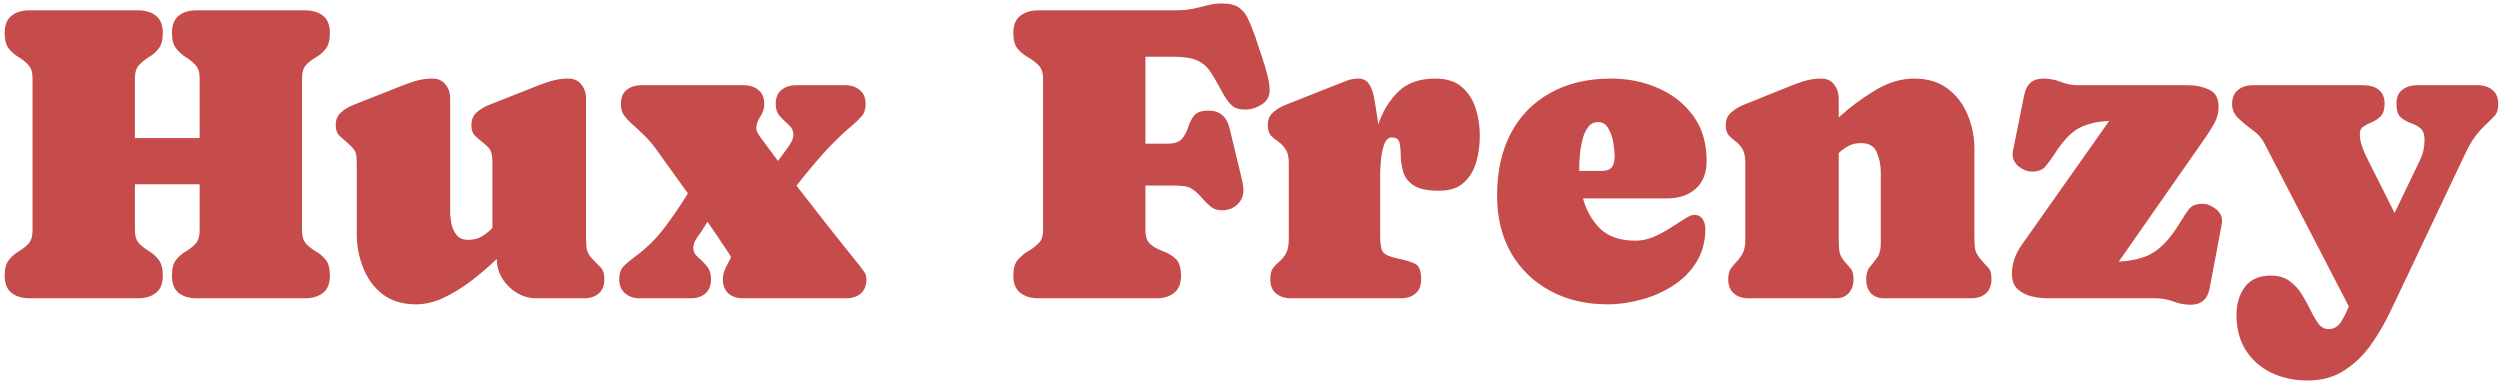 <svg xmlns="http://www.w3.org/2000/svg" fill="none" viewBox="0 0 352 54" height="54" width="352">
<path fill="#C64B4B" d="M18.997 11.033V19.441H28.109V11.033C28.109 10.193 27.913 9.568 27.523 9.158C27.132 8.729 26.673 8.357 26.146 8.045C25.638 7.713 25.189 7.303 24.798 6.814C24.407 6.326 24.212 5.604 24.212 4.646C24.212 3.533 24.525 2.723 25.15 2.215C25.794 1.707 26.644 1.453 27.698 1.453H42.933C43.987 1.453 44.837 1.707 45.482 2.215C46.126 2.723 46.448 3.533 46.448 4.646C46.448 5.643 46.253 6.385 45.862 6.873C45.472 7.361 45.013 7.762 44.486 8.074C43.958 8.367 43.499 8.719 43.109 9.129C42.718 9.539 42.523 10.174 42.523 11.033V32.42C42.523 33.279 42.718 33.914 43.109 34.324C43.499 34.734 43.958 35.096 44.486 35.408C45.013 35.701 45.472 36.092 45.862 36.58C46.253 37.049 46.448 37.791 46.448 38.807C46.448 39.92 46.126 40.73 45.482 41.238C44.837 41.746 43.987 42 42.933 42H27.698C26.644 42 25.794 41.746 25.15 41.238C24.525 40.73 24.212 39.92 24.212 38.807C24.212 37.791 24.407 37.049 24.798 36.58C25.189 36.092 25.638 35.701 26.146 35.408C26.673 35.096 27.132 34.734 27.523 34.324C27.913 33.914 28.109 33.279 28.109 32.42V25.945H18.997V32.42C18.997 33.24 19.193 33.855 19.583 34.266C19.974 34.676 20.433 35.037 20.96 35.35C21.488 35.662 21.947 36.072 22.337 36.58C22.728 37.068 22.923 37.81 22.923 38.807C22.923 39.92 22.601 40.73 21.956 41.238C21.312 41.746 20.462 42 19.407 42H4.173C3.118 42 2.269 41.746 1.624 41.238C0.98 40.73 0.657 39.92 0.657 38.807C0.657 37.83 0.853 37.098 1.243 36.609C1.634 36.121 2.093 35.721 2.62 35.408C3.148 35.096 3.607 34.734 3.997 34.324C4.388 33.895 4.583 33.26 4.583 32.42V11.033C4.583 10.193 4.388 9.568 3.997 9.158C3.607 8.729 3.148 8.357 2.62 8.045C2.093 7.732 1.634 7.332 1.243 6.844C0.853 6.355 0.657 5.623 0.657 4.646C0.657 3.533 0.98 2.723 1.624 2.215C2.269 1.707 3.118 1.453 4.173 1.453H19.407C20.462 1.453 21.312 1.707 21.956 2.215C22.601 2.723 22.923 3.533 22.923 4.646C22.923 5.623 22.728 6.355 22.337 6.844C21.947 7.332 21.488 7.732 20.96 8.045C20.433 8.357 19.974 8.729 19.583 9.158C19.193 9.568 18.997 10.193 18.997 11.033ZM58.549 42.85C56.694 42.85 55.141 42.381 53.891 41.443C52.66 40.486 51.743 39.246 51.137 37.723C50.532 36.199 50.229 34.598 50.229 32.918V22.957C50.229 22.234 50.17 21.727 50.053 21.434C49.936 21.121 49.604 20.721 49.057 20.232C48.627 19.842 48.217 19.48 47.827 19.148C47.456 18.797 47.27 18.289 47.27 17.625C47.27 16.863 47.514 16.268 48.002 15.838C48.51 15.389 49.086 15.037 49.731 14.783L56.176 12.234C56.938 11.922 57.7 11.648 58.461 11.414C59.243 11.18 60.053 11.062 60.893 11.062C61.694 11.062 62.309 11.346 62.739 11.912C63.168 12.459 63.383 13.104 63.383 13.846V29.754C63.383 30.301 63.442 30.887 63.559 31.512C63.696 32.137 63.95 32.674 64.321 33.123C64.692 33.553 65.229 33.768 65.932 33.768C66.655 33.768 67.29 33.611 67.836 33.299C68.383 32.967 68.881 32.566 69.331 32.098V22.957C69.331 22.215 69.262 21.678 69.125 21.346C69.008 20.994 68.647 20.584 68.041 20.115C67.592 19.764 67.202 19.422 66.87 19.09C66.537 18.758 66.371 18.27 66.371 17.625C66.371 16.863 66.616 16.268 67.104 15.838C67.612 15.389 68.188 15.037 68.832 14.783L75.278 12.234C76.04 11.922 76.801 11.648 77.563 11.414C78.344 11.18 79.155 11.062 79.995 11.062C80.795 11.062 81.41 11.336 81.84 11.883C82.29 12.43 82.514 13.084 82.514 13.846V33.182C82.514 33.728 82.534 34.275 82.573 34.822C82.631 35.35 82.856 35.838 83.246 36.287C83.735 36.815 84.165 37.254 84.535 37.605C84.907 37.957 85.092 38.533 85.092 39.334C85.092 40.213 84.829 40.877 84.301 41.326C83.774 41.775 83.081 42 82.221 42H75.541C74.057 42 72.748 41.443 71.616 40.33C70.502 39.217 69.946 37.928 69.946 36.463C68.871 37.498 67.7 38.504 66.43 39.48C65.16 40.457 63.852 41.268 62.504 41.912C61.176 42.537 59.858 42.85 58.549 42.85ZM106.494 18.035C106.494 18.289 106.562 18.523 106.699 18.738C106.836 18.953 106.973 19.168 107.109 19.383C107.891 20.457 108.701 21.551 109.541 22.664L110.83 20.906C111.045 20.633 111.24 20.33 111.416 19.998C111.611 19.666 111.709 19.314 111.709 18.943C111.709 18.436 111.504 17.996 111.094 17.625C110.684 17.254 110.264 16.844 109.834 16.395C109.424 15.945 109.219 15.359 109.219 14.637C109.219 13.777 109.482 13.123 110.01 12.674C110.557 12.225 111.24 12 112.061 12H119.004C119.844 12 120.527 12.225 121.055 12.674C121.602 13.104 121.875 13.758 121.875 14.637C121.875 15.379 121.699 15.945 121.348 16.336C121.016 16.727 120.586 17.146 120.059 17.596C118.574 18.846 117.178 20.203 115.869 21.668C114.58 23.113 113.34 24.607 112.148 26.15C113.594 28.025 115.049 29.891 116.514 31.746C117.979 33.602 119.453 35.447 120.938 37.283C121.191 37.596 121.426 37.908 121.641 38.221C121.875 38.533 121.992 38.904 121.992 39.334C121.992 40.193 121.729 40.857 121.201 41.326C120.674 41.775 119.99 42 119.15 42H104.619C103.779 42 103.096 41.775 102.568 41.326C102.041 40.857 101.777 40.193 101.777 39.334C101.777 38.709 101.963 38.055 102.334 37.371C102.725 36.668 102.92 36.277 102.92 36.199C102.92 36.121 102.598 35.613 101.953 34.676C101.328 33.719 100.547 32.566 99.609 31.219C99.336 31.688 99.062 32.127 98.789 32.537V32.566C98.516 32.918 98.252 33.289 97.998 33.68C97.744 34.07 97.617 34.5 97.617 34.969C97.617 35.418 97.822 35.818 98.232 36.17C98.662 36.522 99.082 36.941 99.492 37.43C99.902 37.898 100.107 38.533 100.107 39.334C100.107 40.193 99.844 40.857 99.316 41.326C98.789 41.775 98.106 42 97.266 42H90.059C89.238 42 88.555 41.766 88.008 41.297C87.461 40.828 87.188 40.174 87.188 39.334C87.188 38.494 87.412 37.859 87.861 37.43C88.311 37 88.838 36.56 89.443 36.111C91.064 34.92 92.441 33.562 93.574 32.039C94.727 30.516 95.82 28.914 96.856 27.234C95.684 25.594 94.609 24.1 93.633 22.752C92.676 21.385 92.061 20.545 91.787 20.232C91.357 19.705 90.898 19.217 90.41 18.768C89.922 18.299 89.424 17.84 88.916 17.391C88.467 16.98 88.106 16.58 87.832 16.189C87.559 15.799 87.422 15.281 87.422 14.637C87.422 13.758 87.686 13.104 88.213 12.674C88.76 12.225 89.453 12 90.293 12H104.736C105.576 12 106.26 12.225 106.787 12.674C107.334 13.104 107.607 13.758 107.607 14.637C107.607 15.301 107.422 15.896 107.051 16.424C106.68 16.951 106.494 17.488 106.494 18.035ZM142.673 4.646C142.673 3.533 143.005 2.723 143.67 2.215C144.334 1.707 145.183 1.453 146.218 1.453H165.232C165.798 1.453 166.355 1.434 166.902 1.395C167.449 1.336 167.996 1.238 168.543 1.102C169.109 0.965 169.675 0.828 170.242 0.691C170.808 0.555 171.394 0.486 172 0.486C173.113 0.486 173.943 0.691 174.49 1.102C175.056 1.512 175.486 2.068 175.779 2.771C176.091 3.455 176.404 4.236 176.716 5.115L176.746 5.174V5.203C176.785 5.242 176.814 5.33 176.834 5.467C176.873 5.584 176.902 5.672 176.921 5.73C177.136 6.336 177.38 7.068 177.654 7.928C177.947 8.768 178.201 9.617 178.416 10.477C178.65 11.316 178.767 12.049 178.767 12.674C178.767 13.572 178.386 14.256 177.625 14.725C176.882 15.193 176.111 15.428 175.31 15.428C174.47 15.428 173.836 15.223 173.406 14.812C172.976 14.402 172.576 13.855 172.205 13.172C171.541 11.922 170.964 10.926 170.476 10.184C169.988 9.422 169.353 8.865 168.572 8.514C167.81 8.162 166.648 7.986 165.086 7.986H161.277V20.232H164.353C165.369 20.232 166.062 19.998 166.433 19.529C166.824 19.061 167.107 18.523 167.283 17.918C167.478 17.293 167.761 16.746 168.132 16.277C168.504 15.809 169.187 15.574 170.183 15.574C171.726 15.574 172.703 16.385 173.113 18.006L174.9 25.447C174.939 25.643 174.978 25.857 175.017 26.092C175.056 26.307 175.076 26.521 175.076 26.736C175.076 27.576 174.783 28.27 174.197 28.816C173.611 29.344 172.898 29.607 172.058 29.607C171.453 29.607 170.955 29.461 170.564 29.168C170.193 28.875 169.812 28.514 169.421 28.084C168.855 27.42 168.377 26.961 167.986 26.707C167.615 26.434 167.195 26.268 166.726 26.209C166.277 26.15 165.623 26.121 164.763 26.121H161.277V32.391C161.277 33.348 161.531 34.031 162.039 34.441C162.546 34.832 163.123 35.145 163.767 35.379C164.431 35.613 165.017 35.965 165.525 36.434C166.033 36.902 166.287 37.693 166.287 38.807C166.287 39.92 165.964 40.73 165.32 41.238C164.675 41.746 163.826 42 162.771 42H146.218C145.183 42 144.334 41.746 143.67 41.238C143.005 40.73 142.673 39.92 142.673 38.807C142.673 37.83 142.879 37.098 143.289 36.609C143.718 36.102 144.207 35.691 144.754 35.379C145.32 35.047 145.808 34.676 146.218 34.266C146.648 33.855 146.863 33.24 146.863 32.42V11.033C146.863 10.213 146.648 9.598 146.218 9.188C145.808 8.758 145.32 8.387 144.754 8.074C144.207 7.762 143.718 7.361 143.289 6.873C142.879 6.385 142.673 5.643 142.673 4.646ZM194.325 24.627V33.182C194.325 34.315 194.452 35.076 194.706 35.467C194.979 35.857 195.682 36.17 196.815 36.404C197.811 36.6 198.602 36.834 199.188 37.107C199.794 37.361 200.096 38.103 200.096 39.334C200.096 40.213 199.833 40.877 199.305 41.326C198.778 41.775 198.085 42 197.225 42H181.757C180.917 42 180.223 41.775 179.677 41.326C179.13 40.877 178.856 40.213 178.856 39.334C178.856 38.631 178.983 38.103 179.237 37.752C179.511 37.4 179.813 37.088 180.145 36.815C180.497 36.522 180.8 36.15 181.054 35.701C181.327 35.232 181.464 34.529 181.464 33.592V22.957C181.464 22.078 181.307 21.424 180.995 20.994C180.702 20.545 180.36 20.193 179.97 19.939C179.598 19.686 179.257 19.402 178.944 19.09C178.651 18.758 178.505 18.27 178.505 17.625C178.505 16.863 178.749 16.268 179.237 15.838C179.745 15.389 180.321 15.037 180.966 14.783L188.29 11.883C188.759 11.688 189.237 11.502 189.725 11.326C190.214 11.15 190.721 11.062 191.249 11.062C191.932 11.062 192.44 11.326 192.772 11.854C193.104 12.361 193.329 12.957 193.446 13.641C193.583 14.305 193.68 14.891 193.739 15.398C193.798 15.75 193.856 16.102 193.915 16.453C193.973 16.805 194.022 17.156 194.061 17.508C194.667 15.711 195.595 14.188 196.845 12.938C198.114 11.688 199.862 11.062 202.089 11.062C203.671 11.062 204.911 11.453 205.809 12.234C206.727 13.016 207.382 14.021 207.772 15.252C208.163 16.463 208.358 17.752 208.358 19.119C208.358 20.389 208.192 21.619 207.86 22.811C207.528 23.982 206.942 24.949 206.102 25.711C205.282 26.473 204.12 26.854 202.616 26.854C200.975 26.854 199.774 26.6 199.012 26.092C198.27 25.584 197.792 24.959 197.577 24.217C197.362 23.475 197.245 22.732 197.225 21.99C197.225 21.248 197.167 20.623 197.05 20.115C196.932 19.607 196.581 19.354 195.995 19.354C195.468 19.354 195.087 19.725 194.852 20.467C194.618 21.189 194.471 21.971 194.413 22.811C194.354 23.65 194.325 24.256 194.325 24.627ZM240.291 22.635C240.291 24.373 239.773 25.691 238.738 26.59C237.722 27.488 236.375 27.938 234.695 27.938H222.888C223.338 29.617 224.138 31.033 225.291 32.185C226.443 33.318 228.103 33.885 230.271 33.885C231.13 33.885 231.98 33.709 232.82 33.357C233.679 32.986 234.48 32.557 235.222 32.068C235.984 31.58 236.648 31.16 237.214 30.809C237.781 30.438 238.211 30.252 238.504 30.252C239.07 30.252 239.48 30.457 239.734 30.867C239.988 31.258 240.115 31.707 240.115 32.215C240.115 33.992 239.695 35.555 238.855 36.902C238.035 38.23 236.941 39.334 235.574 40.213C234.226 41.092 232.742 41.746 231.121 42.176C229.519 42.625 227.937 42.85 226.375 42.85C223.308 42.85 220.603 42.215 218.259 40.945C215.916 39.676 214.08 37.898 212.752 35.613C211.443 33.309 210.789 30.604 210.789 27.498C210.789 24.178 211.423 21.287 212.693 18.826C213.982 16.365 215.828 14.461 218.23 13.113C220.632 11.746 223.513 11.062 226.873 11.062C229.197 11.062 231.375 11.502 233.406 12.381C235.457 13.26 237.117 14.559 238.386 16.277C239.656 17.996 240.291 20.115 240.291 22.635ZM222.361 23.426C222.361 23.641 222.361 23.855 222.361 24.07H225.408C226.15 24.07 226.658 23.904 226.931 23.572C227.205 23.221 227.341 22.693 227.341 21.99C227.341 21.521 227.283 20.906 227.166 20.145C227.048 19.383 226.814 18.699 226.463 18.094C226.13 17.488 225.642 17.186 224.998 17.186C224.412 17.186 223.943 17.43 223.591 17.918C223.24 18.387 222.976 18.982 222.8 19.705C222.625 20.408 222.507 21.102 222.449 21.785C222.39 22.469 222.361 23.016 222.361 23.426ZM256.433 11.062C257.234 11.062 257.839 11.346 258.25 11.912C258.679 12.459 258.894 13.104 258.894 13.846V16.541C260.437 15.115 262.136 13.846 263.992 12.732C265.847 11.619 267.683 11.062 269.5 11.062C271.394 11.062 272.966 11.531 274.216 12.469C275.466 13.406 276.404 14.627 277.029 16.131C277.673 17.635 277.996 19.256 277.996 20.994V33.182C277.996 33.728 278.015 34.266 278.054 34.793C278.113 35.32 278.328 35.818 278.699 36.287C279.148 36.853 279.539 37.293 279.871 37.605C280.222 37.918 280.398 38.494 280.398 39.334C280.398 40.193 280.134 40.857 279.607 41.326C279.08 41.775 278.396 42 277.556 42H265.31C264.49 42 263.855 41.756 263.406 41.268C262.976 40.779 262.761 40.135 262.761 39.334C262.761 38.592 262.927 38.016 263.259 37.605C263.611 37.176 263.953 36.736 264.285 36.287C264.636 35.818 264.812 35.164 264.812 34.324V24.158C264.812 23.24 264.627 22.342 264.255 21.463C263.904 20.584 263.162 20.145 262.029 20.145C261.345 20.145 260.759 20.281 260.271 20.555C259.783 20.809 259.324 21.141 258.894 21.551V33.533C258.894 34.06 258.914 34.598 258.953 35.145C258.992 35.672 259.187 36.16 259.539 36.609C259.949 37.098 260.291 37.498 260.564 37.81C260.838 38.103 260.974 38.611 260.974 39.334C260.974 40.135 260.75 40.779 260.3 41.268C259.871 41.756 259.246 42 258.425 42H246.179C245.339 42 244.656 41.775 244.129 41.326C243.601 40.857 243.338 40.193 243.338 39.334C243.338 38.69 243.455 38.191 243.689 37.84C243.943 37.469 244.226 37.127 244.539 36.815C244.851 36.502 245.125 36.121 245.359 35.672C245.613 35.223 245.74 34.607 245.74 33.826V22.957C245.74 22.078 245.603 21.414 245.33 20.965C245.056 20.516 244.734 20.164 244.363 19.91C243.992 19.637 243.67 19.344 243.396 19.031C243.123 18.719 242.986 18.25 242.986 17.625C242.986 16.863 243.24 16.268 243.748 15.838C244.255 15.389 244.822 15.037 245.447 14.783L251.775 12.234C252.517 11.922 253.269 11.648 254.031 11.414C254.812 11.18 255.613 11.062 256.433 11.062ZM312.375 15.076C312.375 15.896 312.17 16.668 311.76 17.391C311.35 18.113 310.92 18.797 310.471 19.441L298.312 36.844C299.602 36.766 300.725 36.57 301.682 36.258C302.658 35.945 303.566 35.398 304.406 34.617C305.266 33.816 306.154 32.664 307.072 31.16C307.463 30.496 307.844 29.92 308.215 29.432C308.605 28.943 309.24 28.699 310.119 28.699C310.744 28.699 311.359 28.934 311.965 29.402C312.57 29.871 312.873 30.447 312.873 31.131C312.873 31.268 312.863 31.375 312.844 31.453L311.115 40.594C310.822 42.137 309.934 42.908 308.449 42.908C307.609 42.908 306.789 42.752 305.988 42.44C305.188 42.147 304.357 42 303.498 42H288.293C287.531 42 286.76 41.902 285.979 41.707C285.217 41.512 284.572 41.17 284.045 40.682C283.537 40.174 283.283 39.451 283.283 38.514C283.283 37.81 283.4 37.117 283.635 36.434C283.889 35.75 284.211 35.125 284.602 34.559L296.965 17.039C295.402 17.078 294.025 17.391 292.834 17.977C291.662 18.562 290.48 19.793 289.289 21.668C288.879 22.312 288.459 22.889 288.029 23.396C287.619 23.904 286.984 24.158 286.125 24.158C285.48 24.158 284.855 23.924 284.25 23.455C283.664 22.967 283.371 22.381 283.371 21.697C283.371 21.541 283.381 21.424 283.4 21.346L285.012 13.377C285.324 11.834 286.213 11.062 287.678 11.062C288.537 11.062 289.367 11.219 290.168 11.531C290.969 11.844 291.789 12 292.629 12H308.156C309.191 12 310.148 12.205 311.027 12.615C311.926 13.006 312.375 13.826 312.375 15.076ZM327.843 46.336C328.585 46.336 329.171 46.004 329.6 45.34C330.03 44.676 330.401 43.943 330.714 43.143L318.79 20.115C318.438 19.432 317.901 18.836 317.179 18.328C316.456 17.801 315.792 17.254 315.186 16.688C314.581 16.121 314.278 15.438 314.278 14.637C314.278 13.758 314.552 13.104 315.098 12.674C315.645 12.225 316.339 12 317.179 12H332.852C333.692 12 334.386 12.215 334.932 12.645C335.479 13.074 335.753 13.729 335.753 14.607C335.753 15.389 335.577 15.965 335.225 16.336C334.874 16.707 334.464 16.99 333.995 17.186C333.546 17.361 333.145 17.566 332.794 17.801C332.442 18.016 332.266 18.357 332.266 18.826C332.266 19.373 332.354 19.92 332.53 20.467C332.706 21.014 332.921 21.541 333.175 22.049L337.159 29.988L340.763 22.488C341.173 21.629 341.378 20.711 341.378 19.734C341.378 18.914 341.173 18.348 340.763 18.035C340.372 17.723 339.913 17.479 339.386 17.303C338.878 17.127 338.419 16.863 338.009 16.512C337.618 16.141 337.423 15.496 337.423 14.578C337.423 13.699 337.696 13.055 338.243 12.645C338.809 12.215 339.503 12 340.323 12H348.878C349.718 12 350.401 12.225 350.929 12.674C351.475 13.104 351.749 13.758 351.749 14.637C351.749 15.32 351.622 15.828 351.368 16.16C351.114 16.473 350.753 16.844 350.284 17.273C349.444 18.055 348.809 18.758 348.38 19.383C347.95 19.988 347.491 20.809 347.003 21.844L339.034 38.66C338.311 40.184 337.54 41.805 336.72 43.523C335.919 45.262 334.991 46.883 333.936 48.387C332.882 49.91 331.622 51.15 330.157 52.107C328.692 53.084 326.944 53.572 324.913 53.572C323.038 53.572 321.339 53.211 319.815 52.488C318.311 51.766 317.11 50.711 316.212 49.324C315.333 47.938 314.893 46.268 314.893 44.315C314.893 42.791 315.284 41.492 316.065 40.418C316.866 39.344 318.087 38.807 319.727 38.807C320.802 38.807 321.68 39.06 322.364 39.568C323.067 40.076 323.643 40.701 324.093 41.443C324.561 42.185 324.971 42.928 325.323 43.67C325.694 44.432 326.065 45.066 326.436 45.574C326.827 46.082 327.296 46.336 327.843 46.336Z"></path>
</svg>
